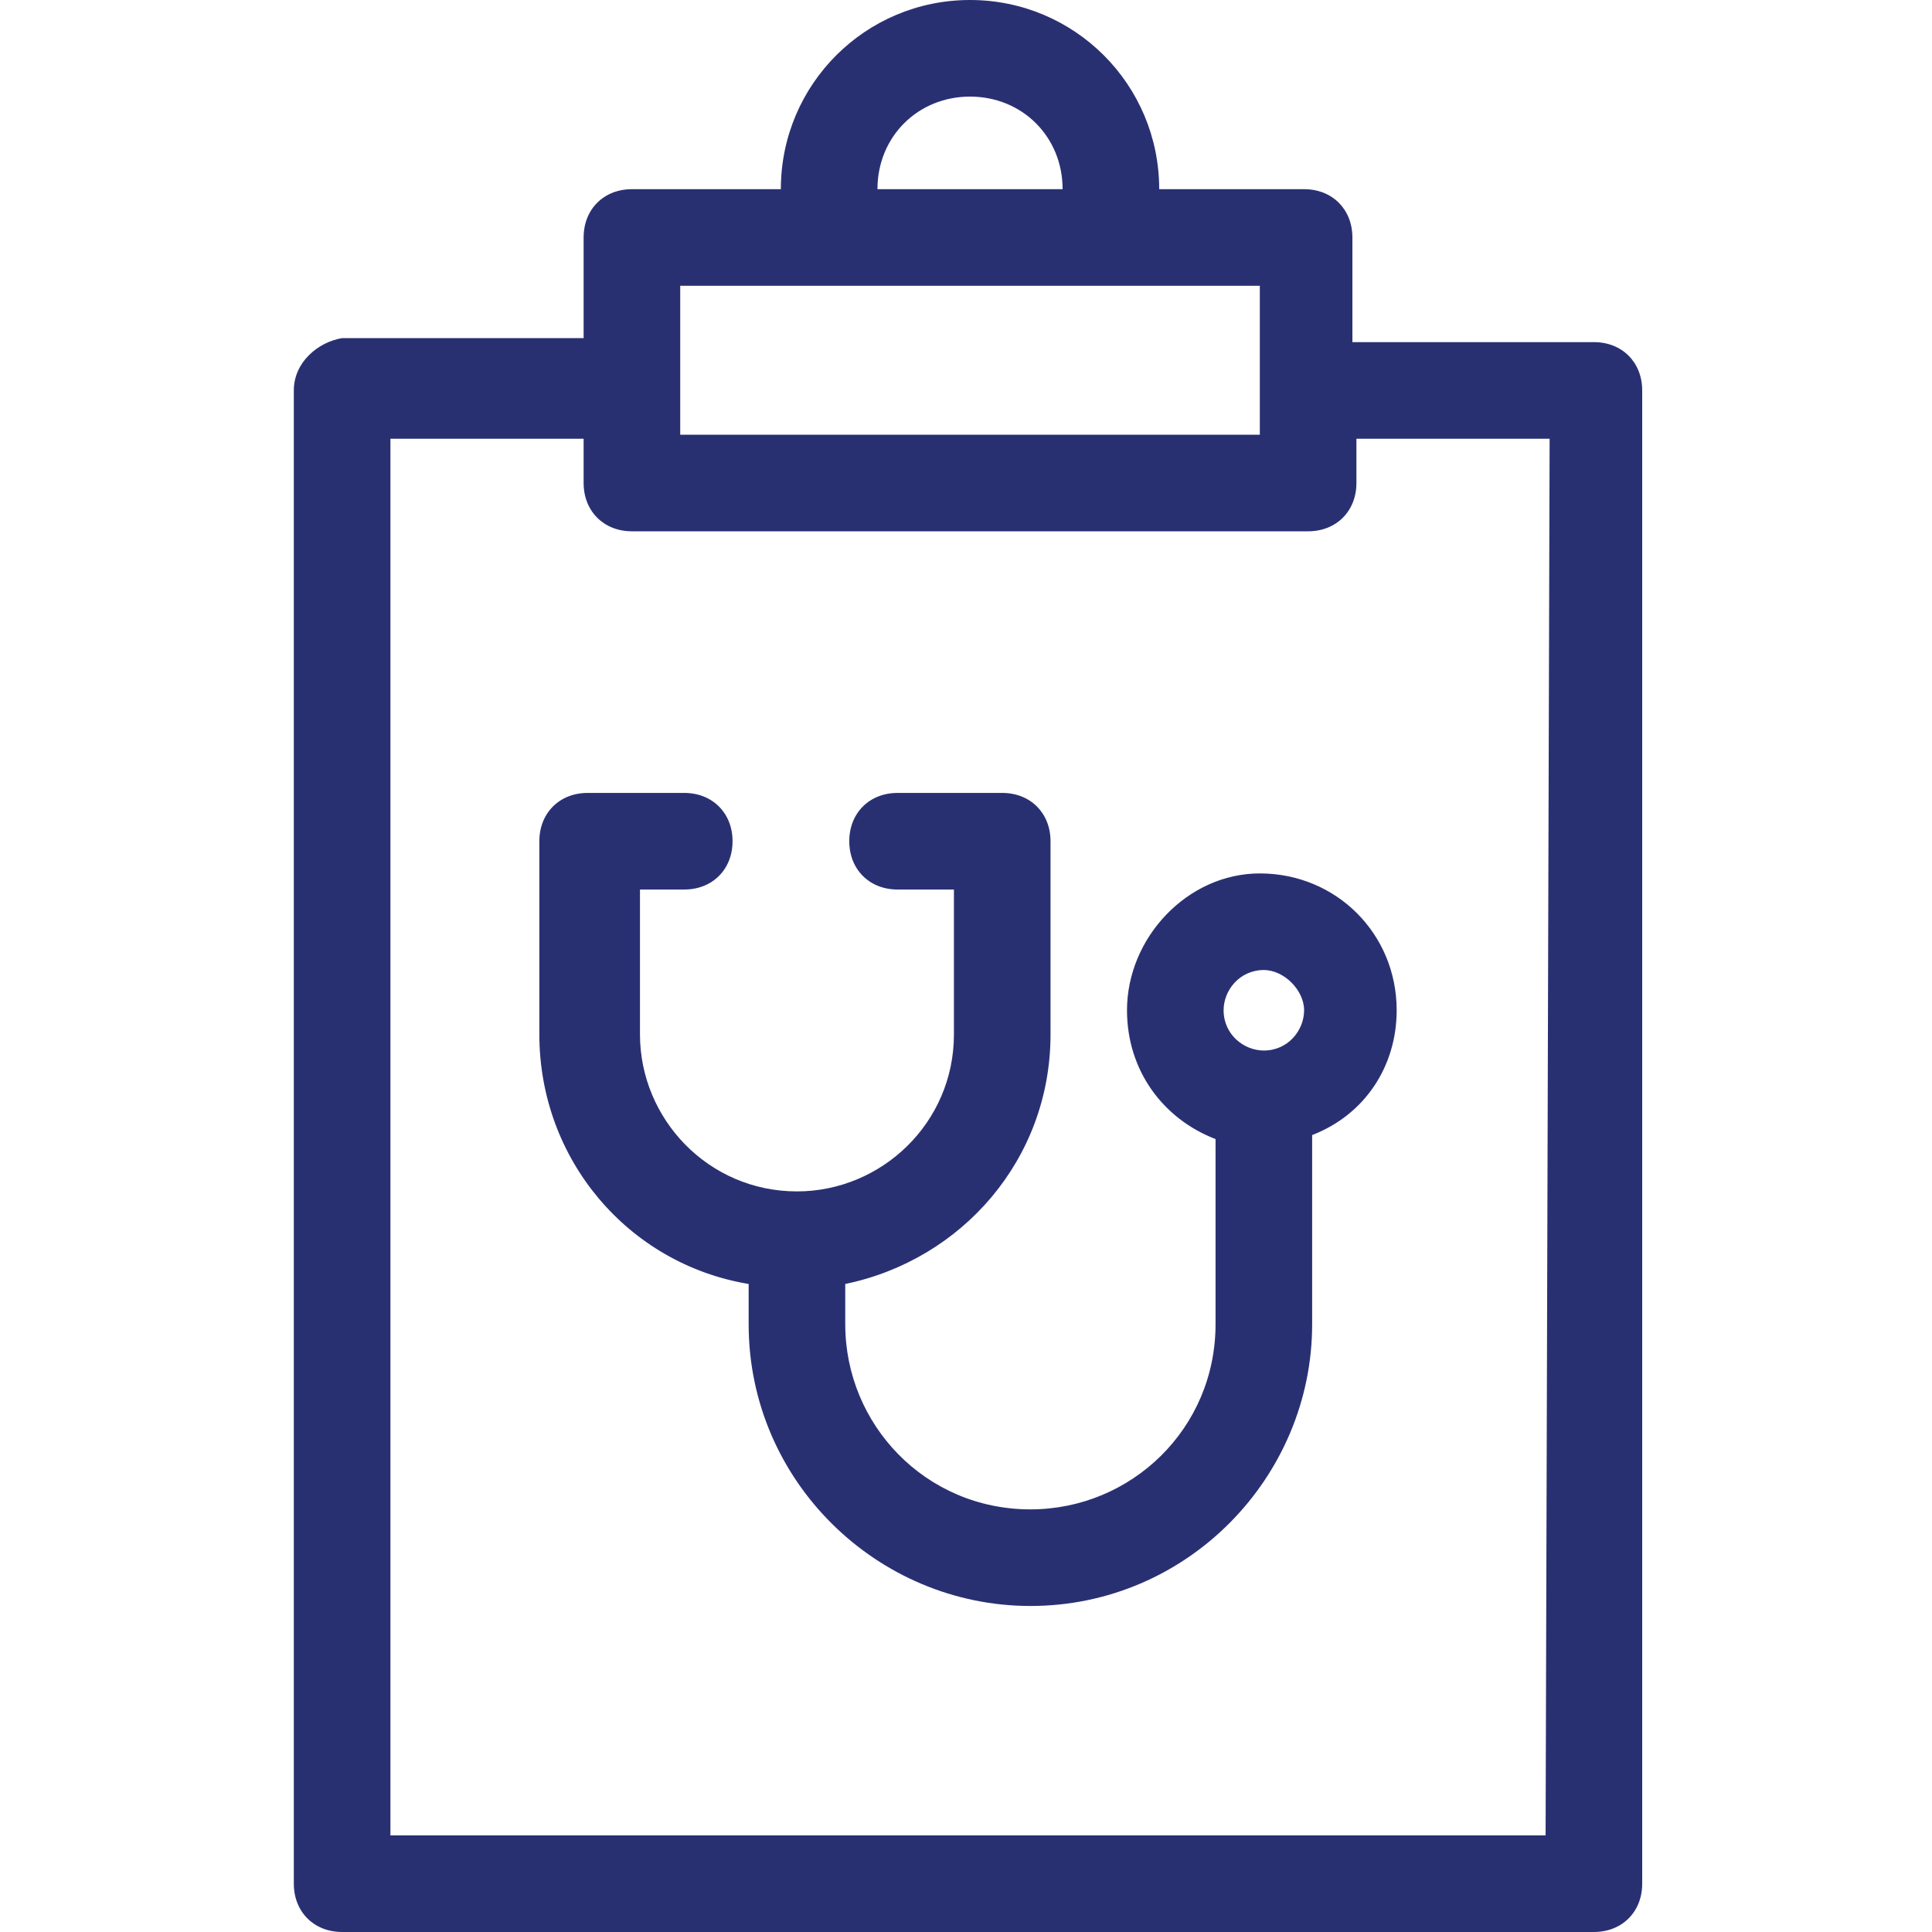 <?xml version="1.0" encoding="utf-8"?>
<!-- Generator: Adobe Illustrator 20.1.0, SVG Export Plug-In . SVG Version: 6.00 Build 0)  -->
<svg version="1.1" id="Layer_1" xmlns="http://www.w3.org/2000/svg" xmlns:xlink="http://www.w3.org/1999/xlink" x="0px" y="0px"
	 width="48px" height="48px" viewBox="0 0 48 48" style="enable-background:new 0 0 48 48;" xml:space="preserve">
<style type="text/css">
	.st0{fill:#293072;}
</style>
<g>
	<g>
		<path class="st0" d="M38.4,45.6H9.7V10.9h4.8V12c0,0.7,0.5,1.2,1.2,1.2h16.8c0.7,0,1.2-0.5,1.2-1.2v-1.1h4.8L38.4,45.6L38.4,45.6z
			 M16.9,7.1h14.4v3.7H16.9V7.1z M21.8,4.7c0-1.3,1-2.3,2.3-2.3c1.3,0,2.3,1,2.3,2.3c0,0,0,0,0,0L21.8,4.7
			C21.8,4.7,21.8,4.7,21.8,4.7 M39.6,8.5h-6V5.9c0-0.7-0.5-1.2-1.2-1.2h-3.6c0,0,0,0,0,0c0-2.6-2.1-4.7-4.7-4.7
			c-2.6,0-4.7,2.1-4.7,4.7c0,0,0,0,0,0h-3.7c-0.7,0-1.2,0.5-1.2,1.2v2.5h-6C7.9,8.5,7.3,9,7.3,9.7v37.1c0,0.7,0.5,1.2,1.2,1.2h31.1
			c0.7,0,1.2-0.5,1.2-1.2V9.7C40.8,9,40.3,8.5,39.6,8.5"/>
	</g>
	<g>
		<path class="st0" d="M32.4,25.1c0,0.5-0.4,1-1,1c-0.5,0-1-0.4-1-1c0-0.5,0.4-1,1-1C31.9,24.1,32.4,24.6,32.4,25.1 M28,25.1
			c0,1.5,0.9,2.7,2.2,3.2v4.6c0,2.6-2.1,4.6-4.6,4.6c-2.6,0-4.6-2.1-4.6-4.6v-1c2.9-0.6,5.1-3.1,5.1-6.2v-4.8c0-0.7-0.5-1.2-1.2-1.2
			h-2.6c-0.7,0-1.2,0.5-1.2,1.2c0,0.7,0.5,1.2,1.2,1.2h1.4v3.6c0,2.2-1.8,3.9-3.9,3.9c-2.2,0-3.9-1.8-3.9-3.9v-3.6H17
			c0.7,0,1.2-0.5,1.2-1.2c0-0.7-0.5-1.2-1.2-1.2h-2.4c-0.7,0-1.2,0.5-1.2,1.2v4.8c0,3.1,2.2,5.7,5.2,6.2v1c0,3.9,3.2,7,7,7
			c3.9,0,7-3.2,7-7v-4.7c1.3-0.5,2.1-1.7,2.1-3.1c0-1.9-1.5-3.4-3.4-3.4C29.5,21.7,28,23.3,28,25.1"/>
	</g>
</g>
</svg>
